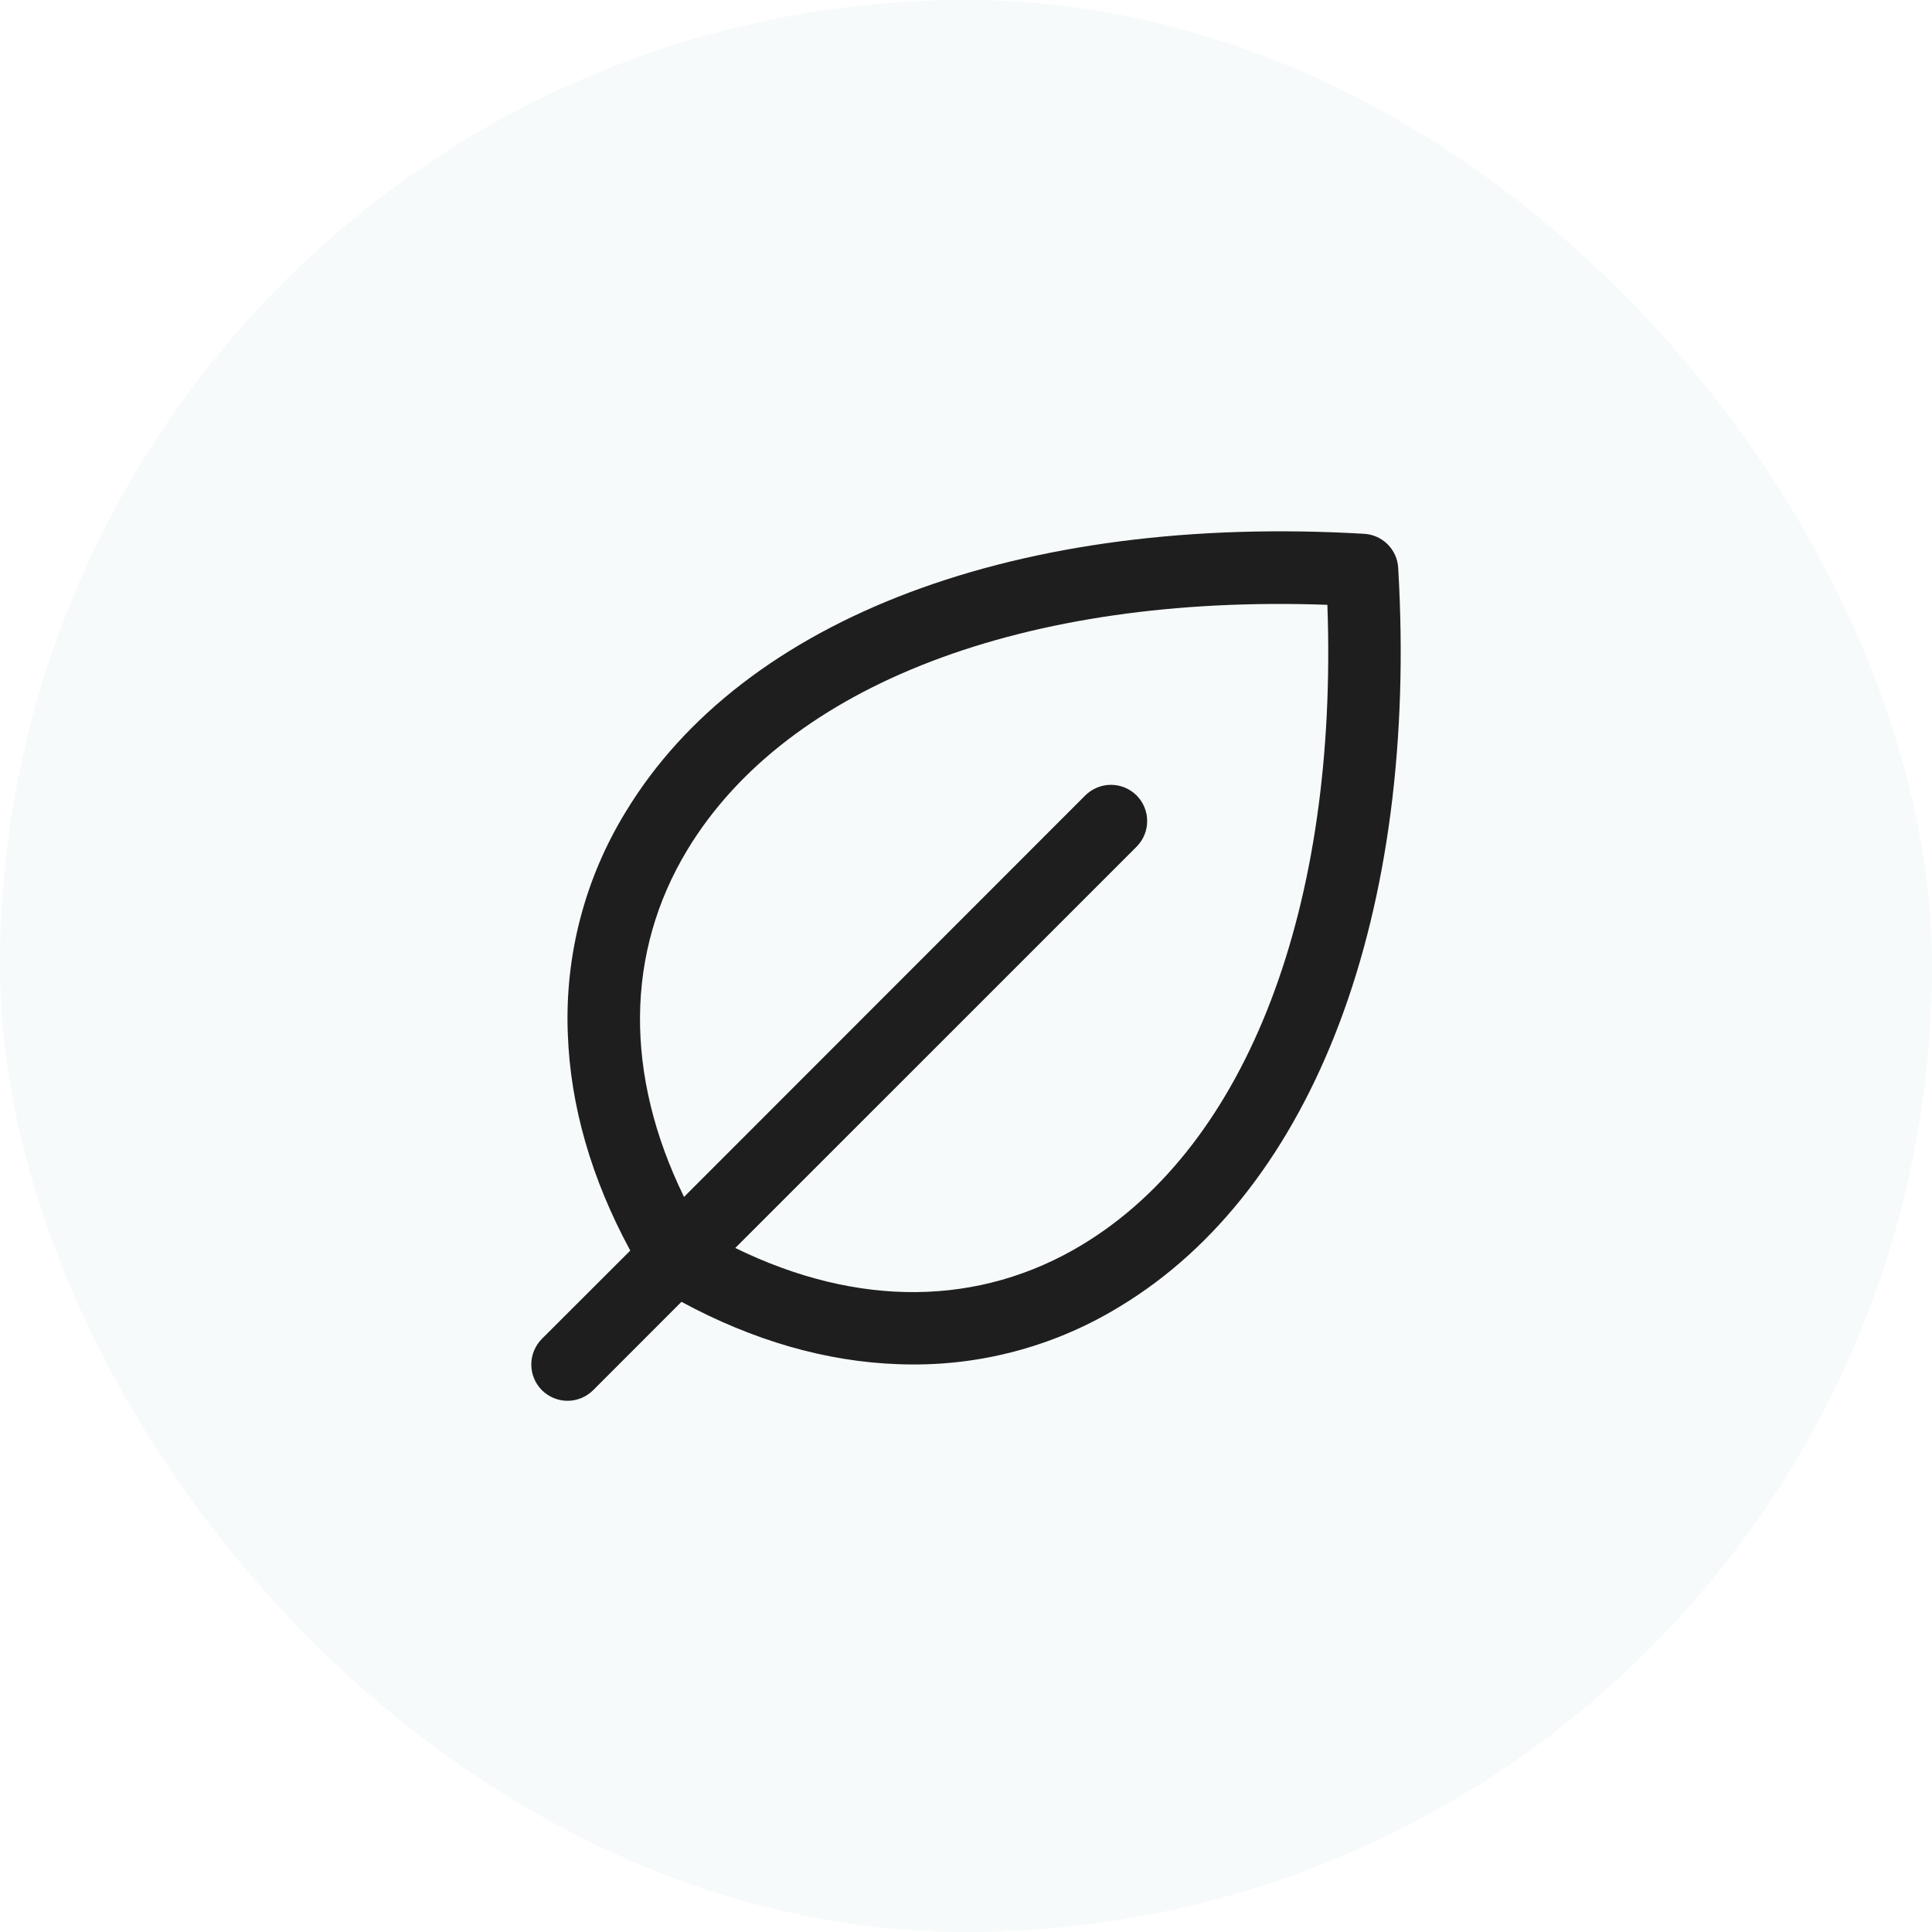 <svg xmlns="http://www.w3.org/2000/svg" fill="none" viewBox="0 0 40 40" height="40" width="40">
<rect fill-opacity="0.06" fill="#6EB6B6" rx="20" height="40" width="40"></rect>
<path fill="#1E1E1E" d="M28.948 11.757C28.938 11.573 28.86 11.4 28.73 11.27C28.6 11.14 28.427 11.062 28.244 11.052C21.106 10.633 15.389 12.781 12.952 16.813C12.107 18.192 11.691 19.79 11.756 21.406C11.809 22.899 12.244 24.406 13.049 25.892L11.219 27.72C11.079 27.861 11 28.052 11 28.251C11 28.45 11.079 28.641 11.219 28.782C11.36 28.922 11.551 29.002 11.75 29.002C11.949 29.002 12.14 28.922 12.281 28.782L14.109 26.953C15.594 27.756 17.102 28.191 18.594 28.244C18.698 28.248 18.802 28.25 18.906 28.25C20.417 28.254 21.899 27.838 23.188 27.048C27.219 24.611 29.369 18.895 28.948 11.757ZM22.414 25.766C20.281 27.058 17.757 27.078 15.223 25.838L23.532 17.53C23.601 17.46 23.657 17.377 23.694 17.286C23.732 17.195 23.751 17.098 23.751 16.999C23.751 16.901 23.732 16.803 23.694 16.712C23.657 16.621 23.601 16.538 23.532 16.468C23.462 16.399 23.379 16.344 23.288 16.306C23.197 16.268 23.099 16.249 23.001 16.249C22.902 16.249 22.805 16.268 22.714 16.306C22.623 16.344 22.54 16.399 22.47 16.468L14.162 24.781C12.926 22.25 12.944 19.719 14.234 17.59C16.305 14.171 21.228 12.299 27.482 12.522C27.706 18.771 25.833 23.695 22.414 25.766Z"></path>
</svg>
